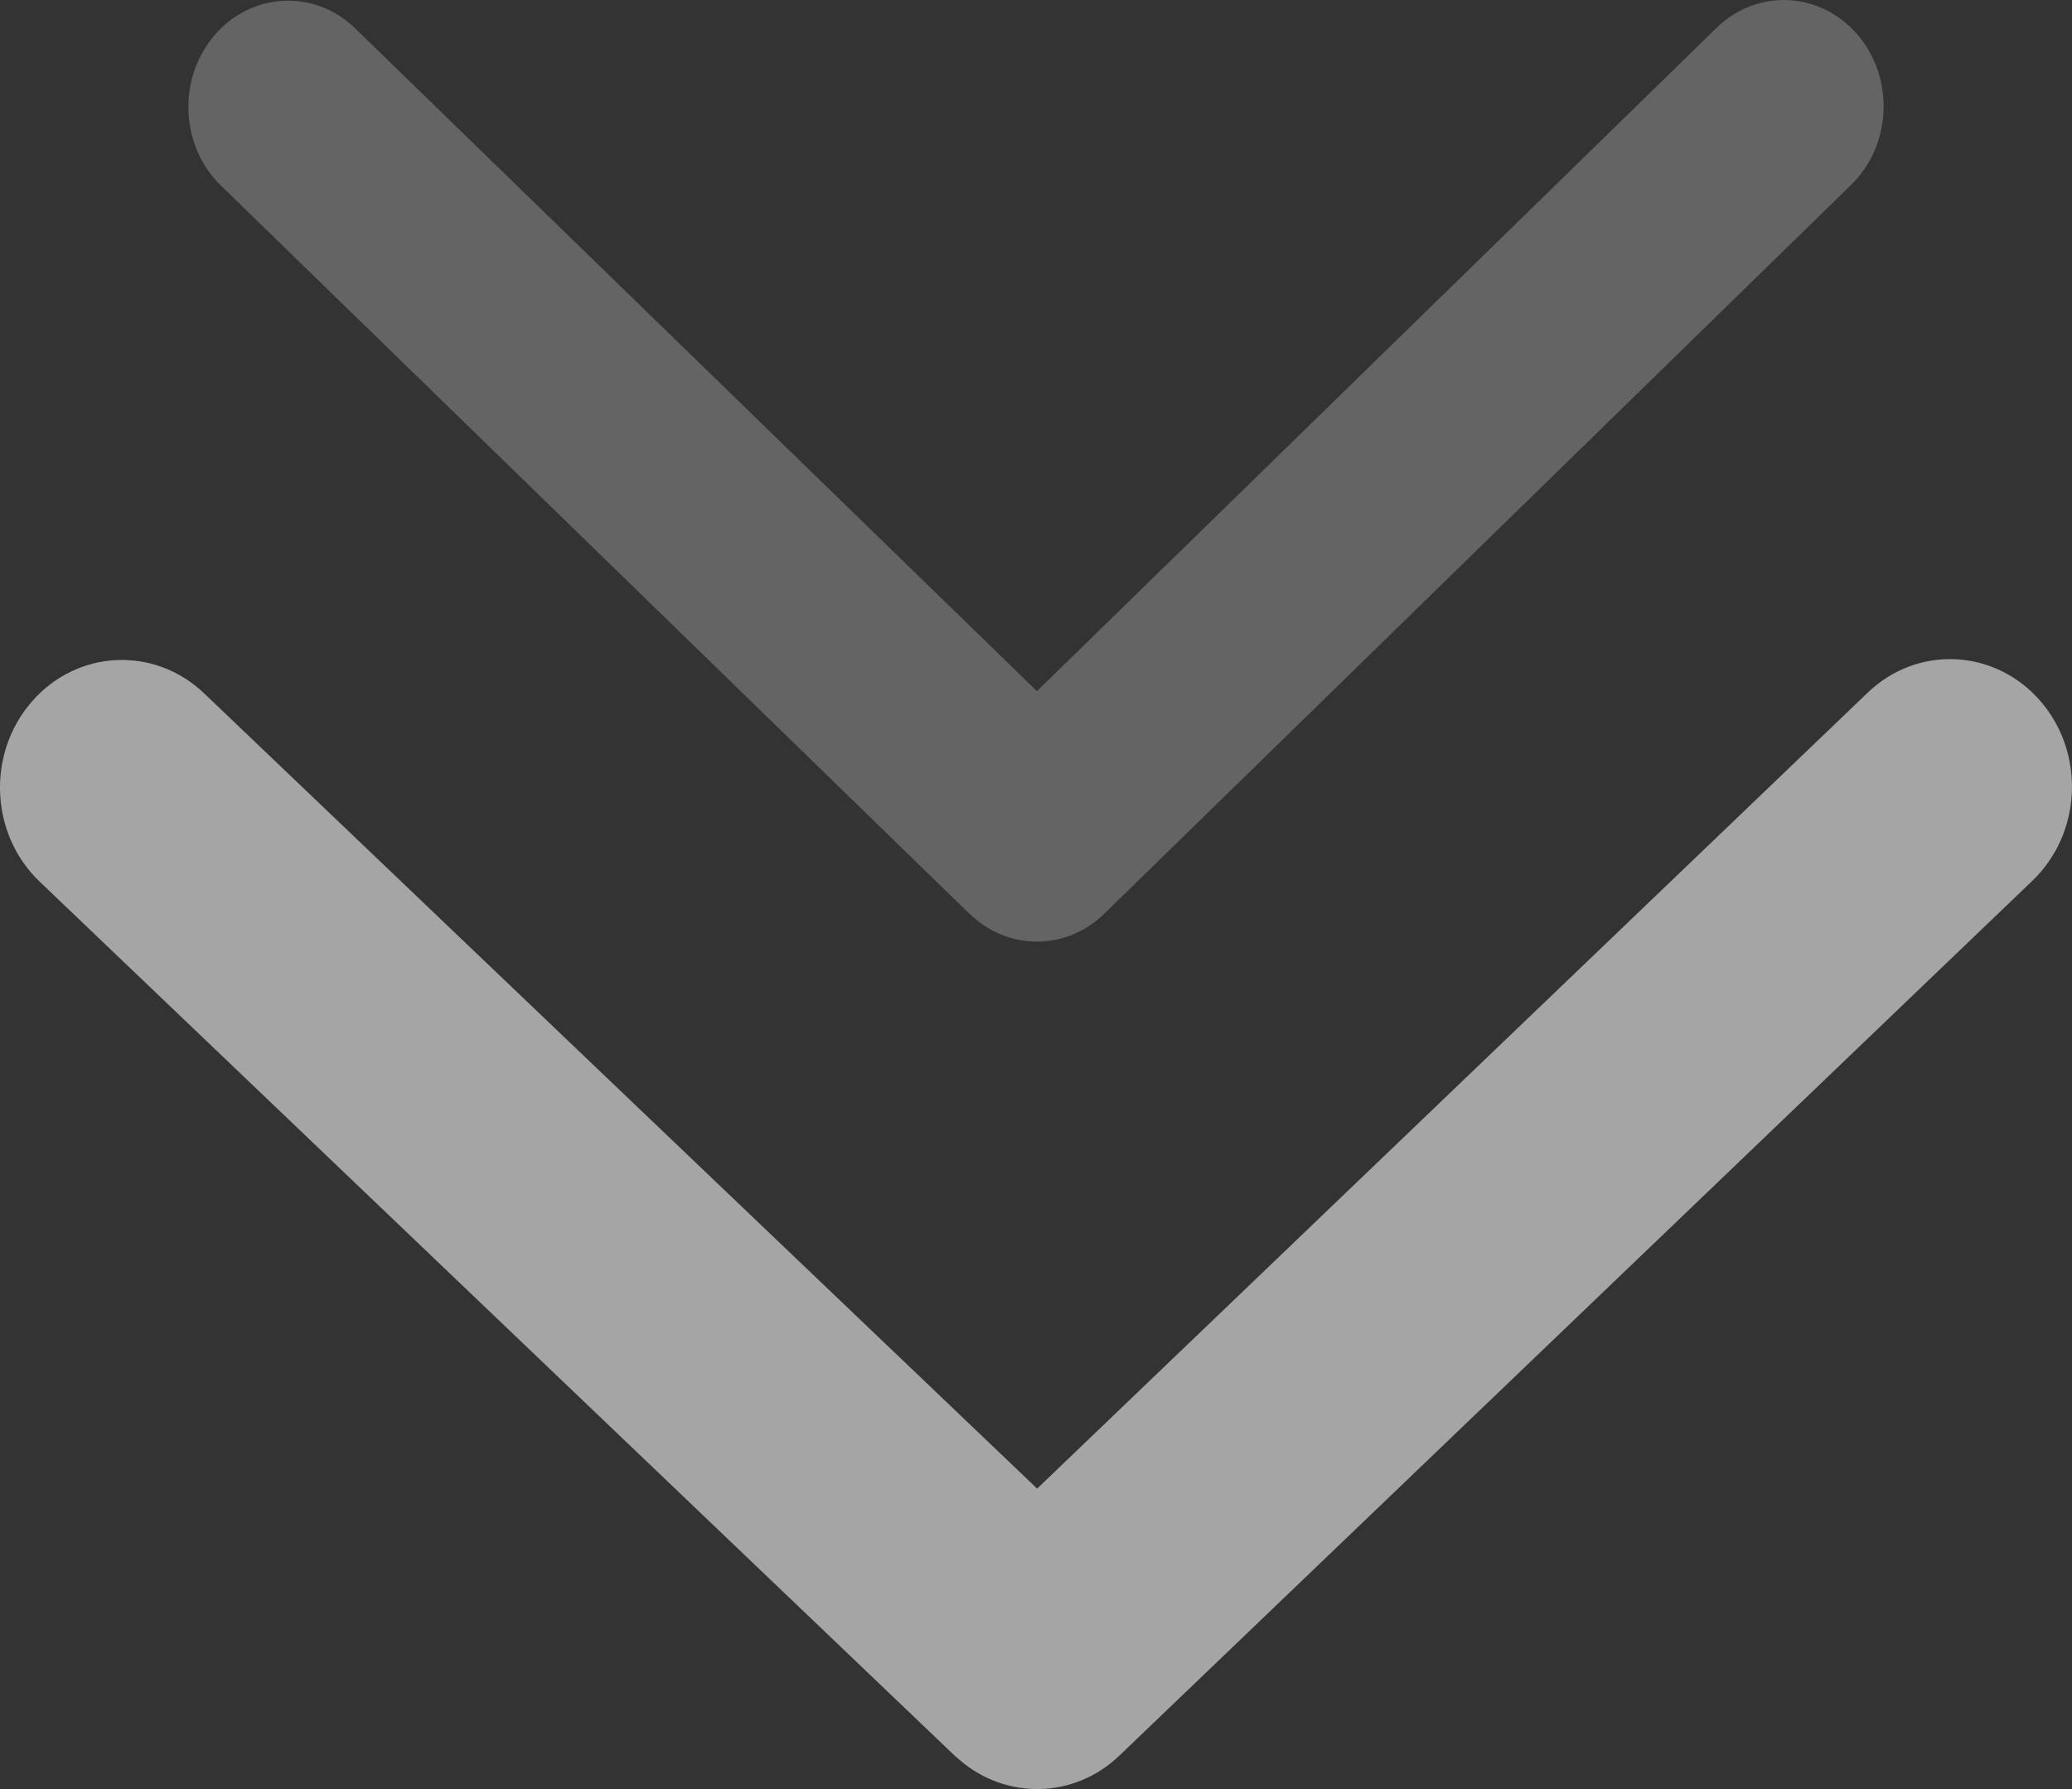 <svg width="22" height="19" viewBox="0 0 22 19" fill="none" xmlns="http://www.w3.org/2000/svg">
<rect x="0" y="0" width="22" height="19" fill="#333333" stroke="none"/>
<g id="&#231;&#174;&#173;&#229;&#164;&#180;">
<path id="Vector" d="M11.887 18.643L21.579 9.354C22.108 8.847 22.142 7.991 21.66 7.44C21.176 6.887 20.358 6.851 19.832 7.355L11.012 15.809L2.167 7.363C1.639 6.859 0.82 6.897 0.338 7.451C-0.143 8.004 -0.107 8.86 0.422 9.364L10.129 18.638C10.149 18.656 10.171 18.677 10.191 18.692C10.68 19.114 11.405 19.106 11.887 18.643Z" fill="white" fill-opacity="0.56"/>
<path id="Vector_2" d="M11.726 9.703L19.656 1.962C20.088 1.539 20.116 0.826 19.722 0.367C19.326 -0.094 18.656 -0.124 18.226 0.296L11.01 7.34L3.773 0.303C3.341 -0.118 2.671 -0.085 2.277 0.375C1.883 0.836 1.913 1.55 2.345 1.97L10.288 9.699C10.304 9.714 10.322 9.731 10.338 9.744C10.738 10.095 11.331 10.089 11.726 9.703Z" fill="white" fill-opacity="0.24"/>
</g>
</svg>
